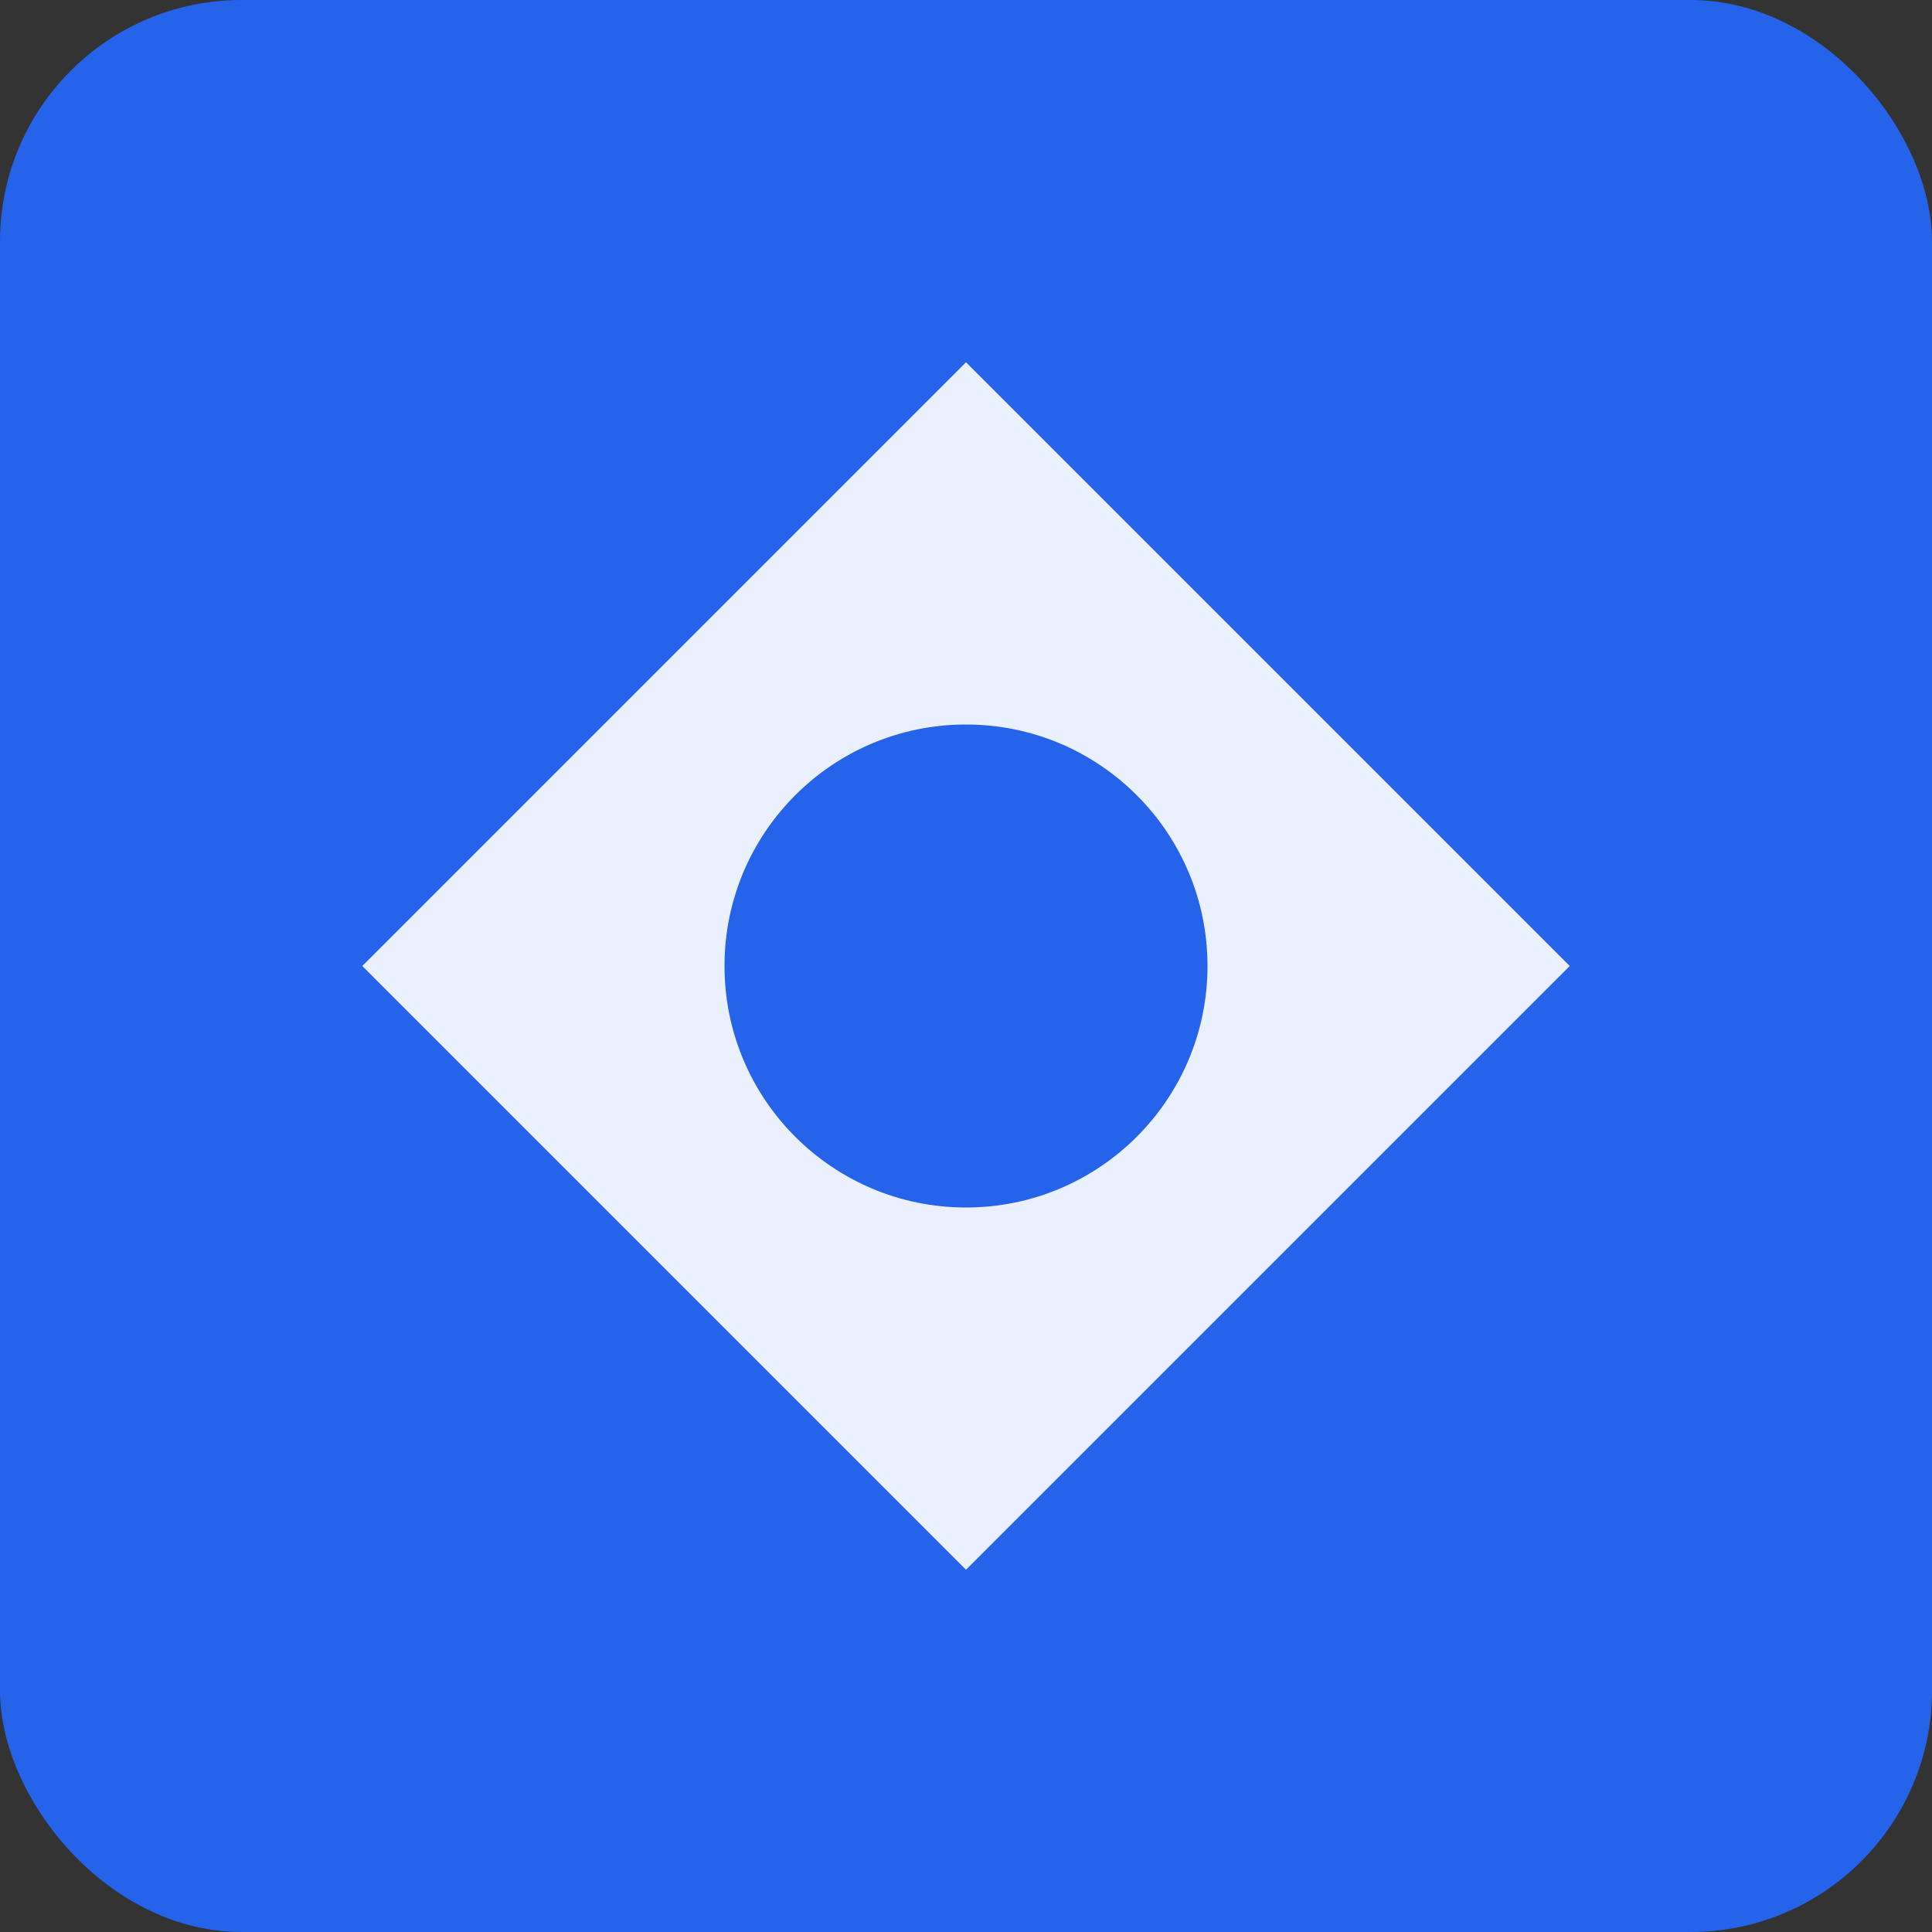 <svg xmlns="http://www.w3.org/2000/svg" viewBox="0 0 256 256">
  <rect x="0" y="0" width="256" height="256" fill="#333333" stroke="none"/>
  <rect width="256" height="256" fill="#2563eb" rx="32"/>
  <path d="M128 48L208 128L128 208L48 128L128 48Z" fill="white" opacity="0.9"/>
  <circle cx="128" cy="128" r="32" fill="#2563eb"/>
</svg>